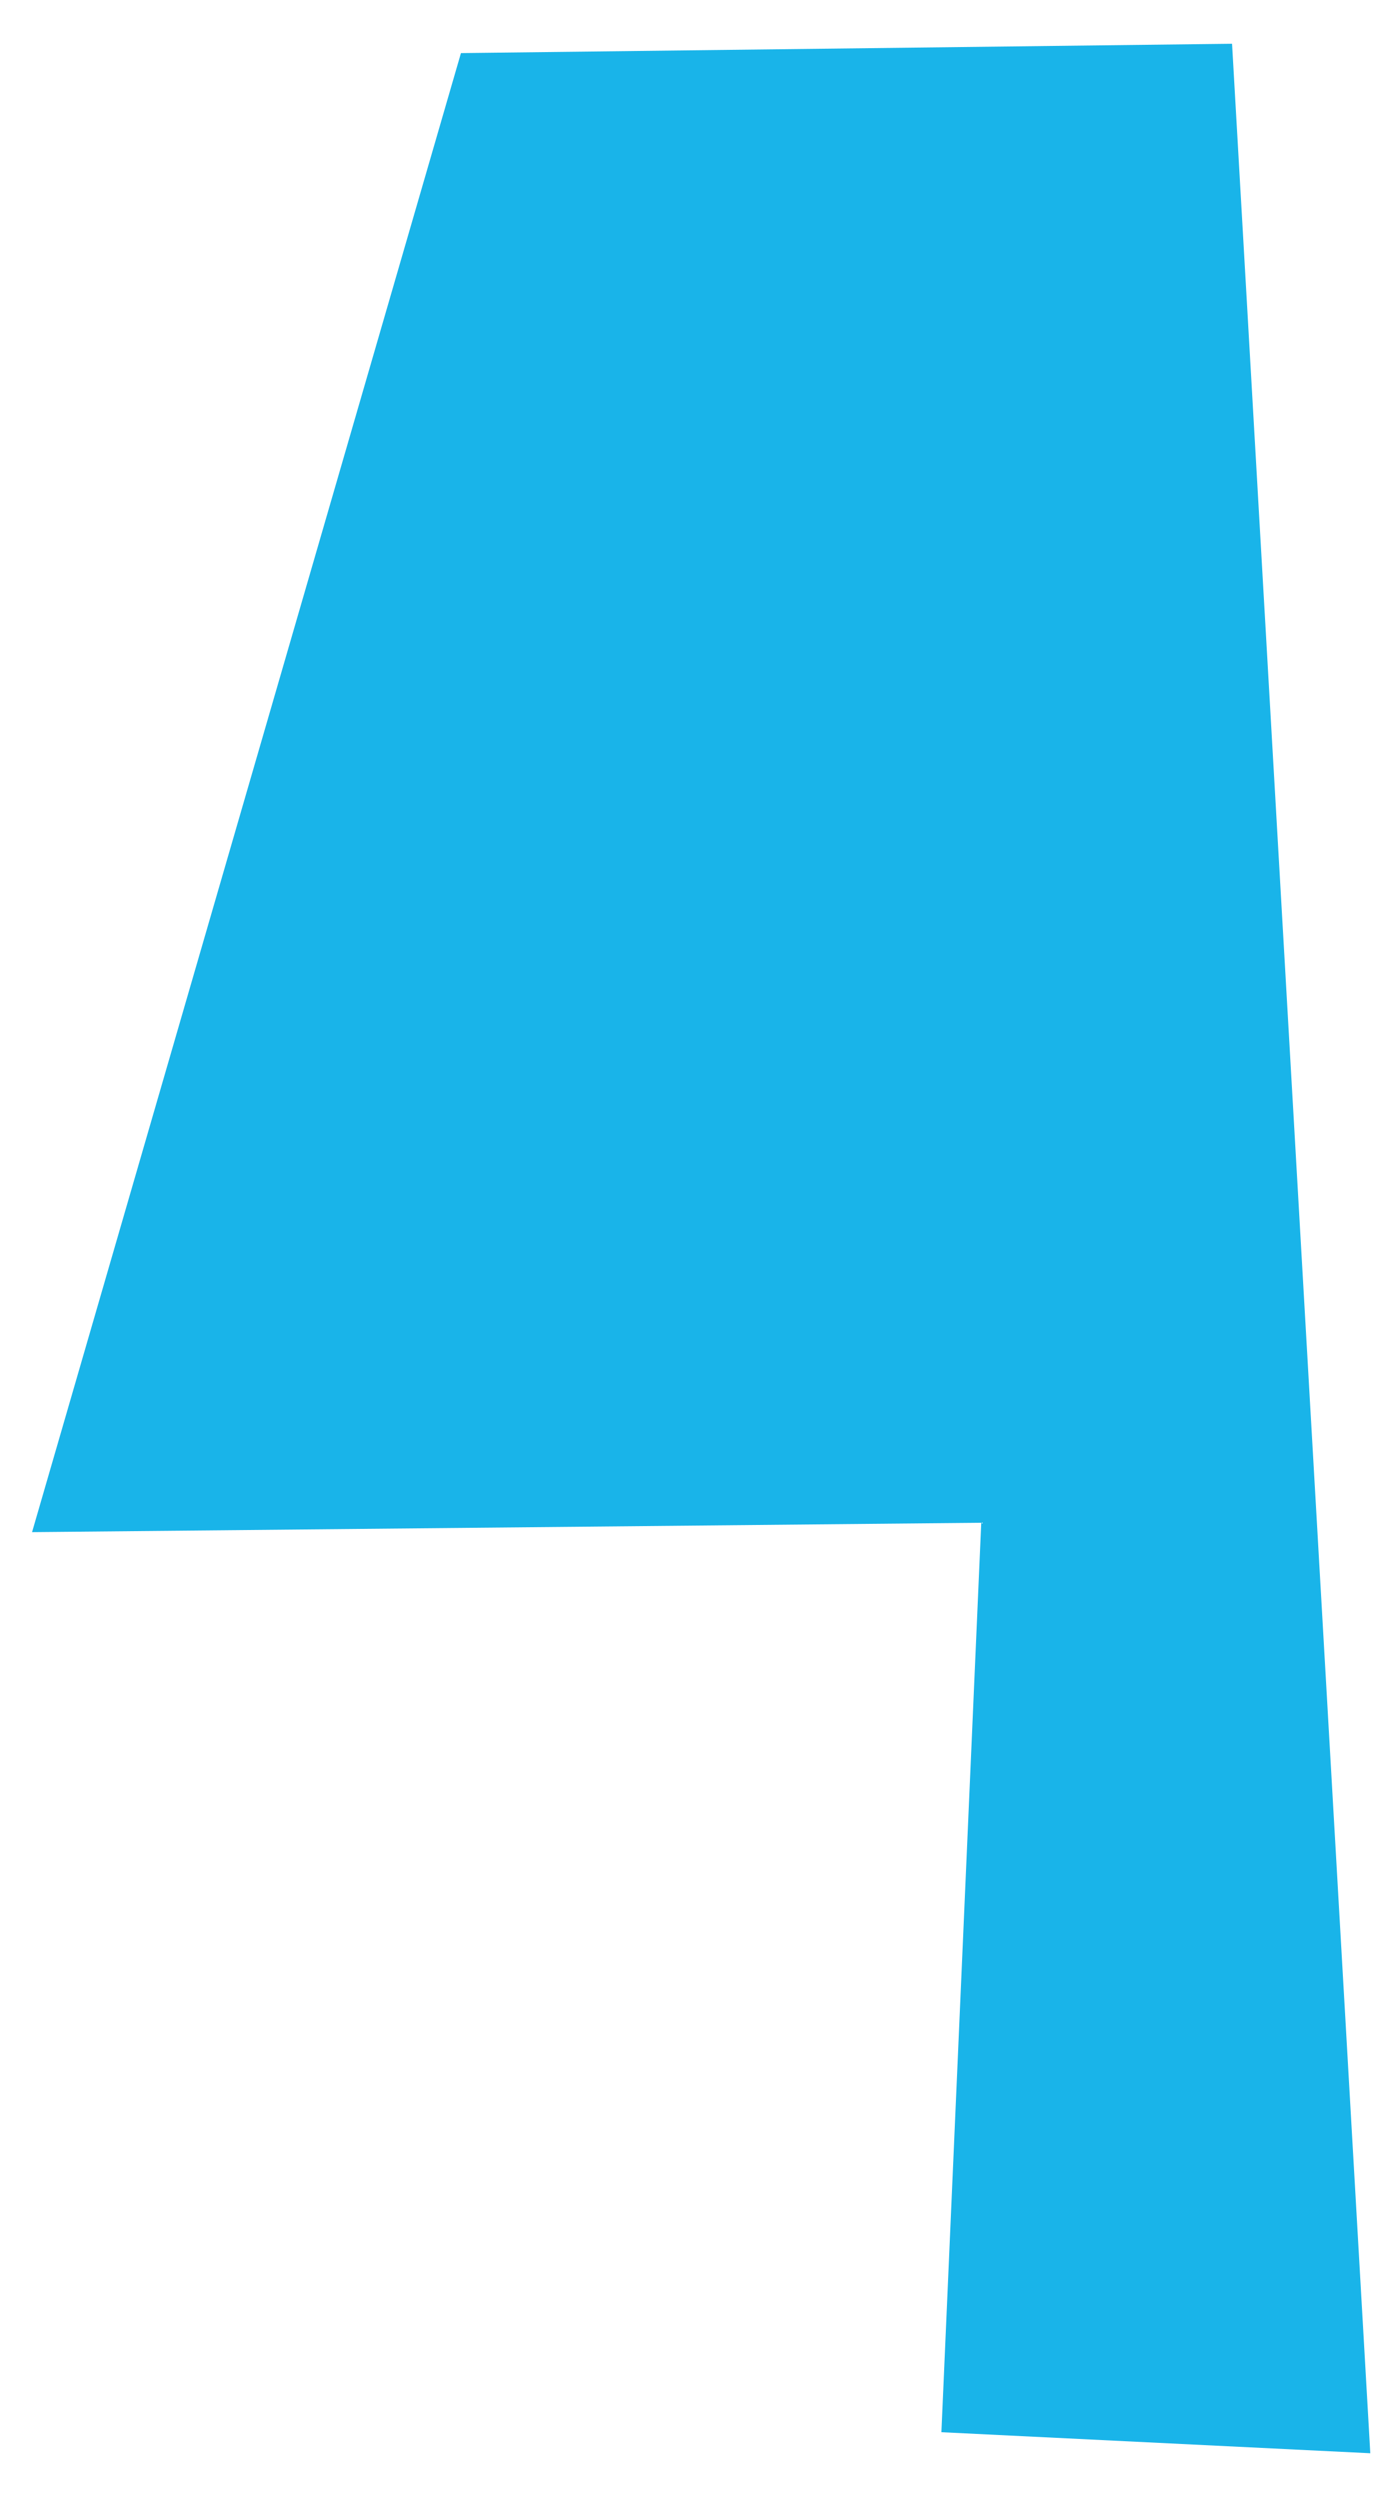 <?xml version="1.0" encoding="UTF-8"?> <svg xmlns="http://www.w3.org/2000/svg" width="28" height="50" viewBox="0 0 28 50" fill="none"> <path d="M9.219 1.062L0.641 30.641L19.625 30.453L18.828 48.641L27.406 49.062L24.641 0.875L9.219 1.062Z" fill="#19B4E9"></path> </svg> 